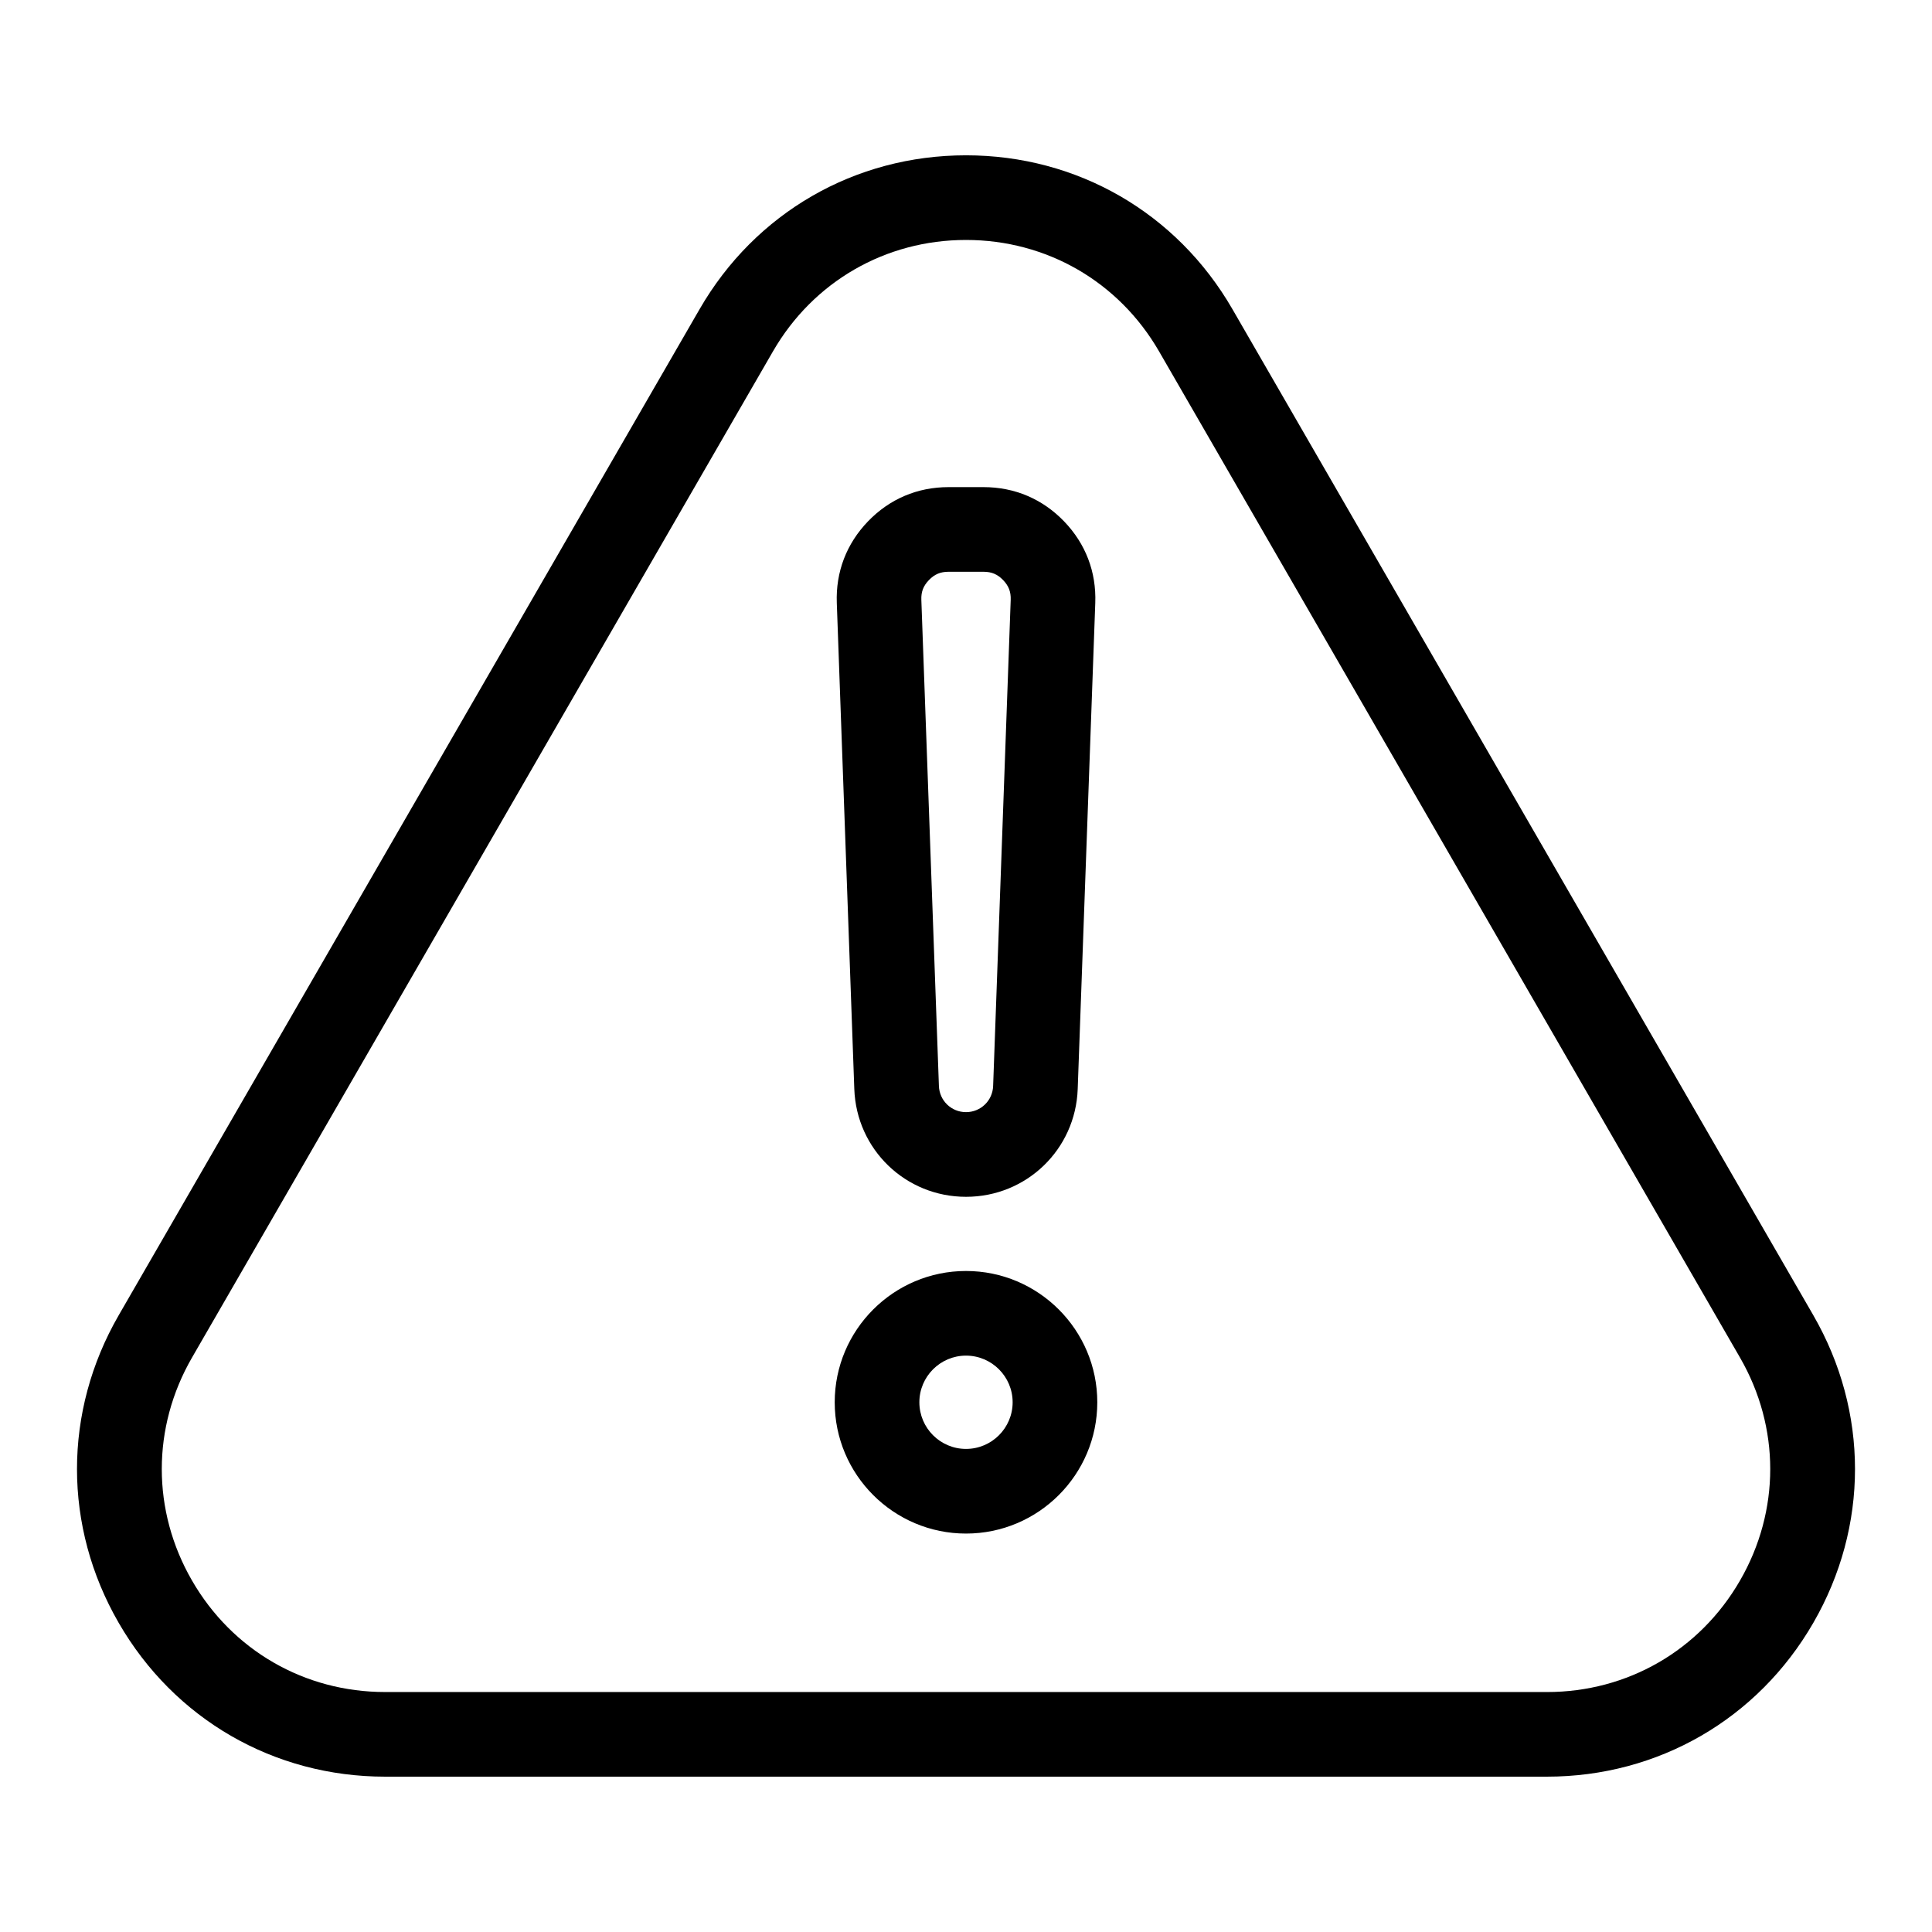 <?xml version="1.0" encoding="UTF-8"?>
<!-- Uploaded to: ICON Repo, www.iconrepo.com, Generator: ICON Repo Mixer Tools -->
<svg fill="#000000" width="800px" height="800px" version="1.1" viewBox="144 144 512 512" xmlns="http://www.w3.org/2000/svg">
 <path d="m624.55 492.56-153.95-266.64c-14.734-25.523-41.121-40.762-70.594-40.762s-55.859 15.234-70.598 40.762l-153.95 266.64c-14.738 25.52-14.738 55.996 0 81.516s41.129 40.758 70.598 40.758h307.89c29.473 0 55.859-15.234 70.598-40.758 14.734-25.52 14.734-55.992 0.004-81.516zm-19.43 70.305c-10.68 18.5-29.809 29.543-51.168 29.543l-307.9-0.004c-21.359 0-40.488-11.043-51.168-29.543-10.68-18.5-10.68-40.59 0-59.086l153.95-266.64c10.68-18.5 29.809-29.543 51.168-29.543s40.488 11.043 51.168 29.543l153.95 266.64c10.68 18.5 10.68 40.59 0 59.09zm-234.72-130.25c0.578 16.012 13.582 28.555 29.605 28.551 16.023 0 29.023-12.543 29.598-28.551l4.656-128.83c0.301-8.23-2.566-15.707-8.281-21.633-5.715-5.926-13.09-9.059-21.316-9.059h-9.305c-8.234 0-15.602 3.133-21.316 9.059-5.715 5.926-8.582 13.402-8.281 21.633zm19.777-134.89c1.484-1.543 3.035-2.199 5.176-2.199h9.305c2.141 0 3.688 0.656 5.176 2.199 1.484 1.539 2.09 3.113 2.012 5.246l-4.656 128.83c-0.141 3.883-3.297 6.926-7.184 6.926-3.891 0-7.043-3.043-7.184-6.926l-4.656-128.83c-0.078-2.137 0.523-3.707 2.012-5.25zm9.824 183.1c-19.188 0-34.793 15.609-34.793 34.793 0 19.188 15.609 34.793 34.793 34.793 19.188 0 34.793-15.609 34.793-34.793s-15.609-34.793-34.793-34.793zm0 47.152c-6.816 0-12.359-5.547-12.359-12.363 0-6.816 5.547-12.359 12.359-12.359 6.816 0 12.359 5.547 12.359 12.359 0 6.824-5.543 12.363-12.359 12.363z"/>
</svg>